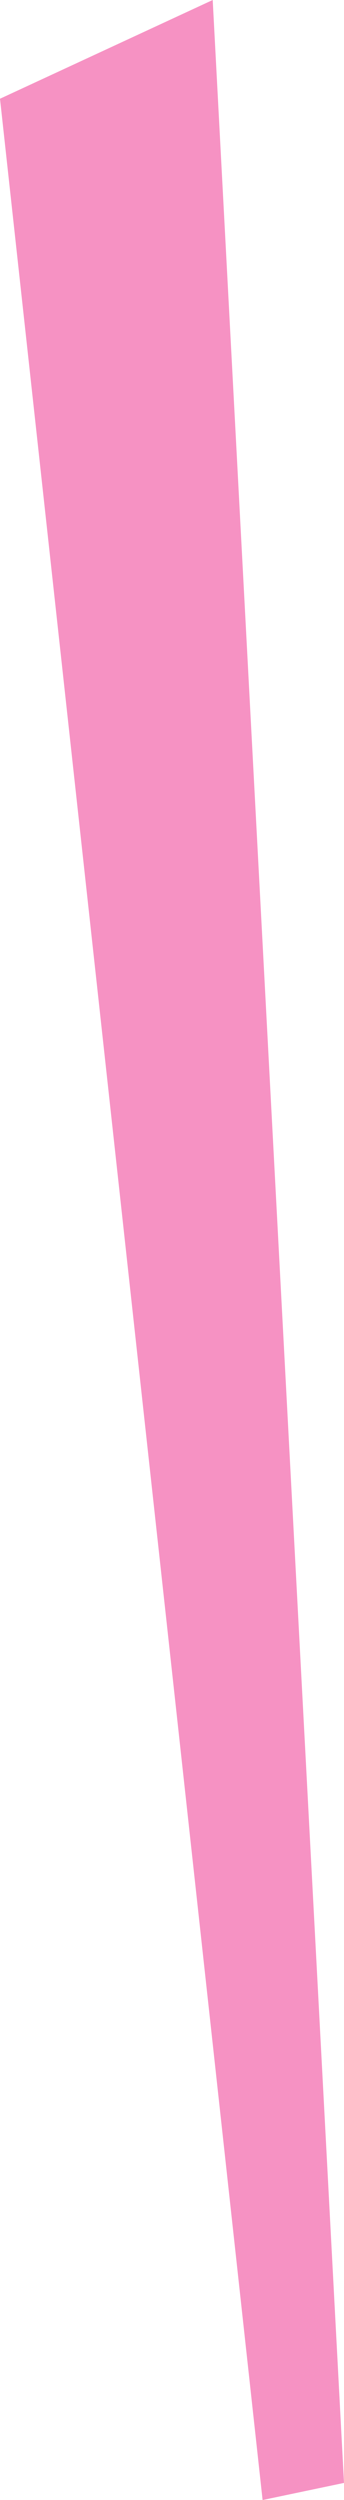 <?xml version="1.0" encoding="UTF-8" standalone="no"?>
<svg xmlns:xlink="http://www.w3.org/1999/xlink" height="94.95px" width="13.1px" xmlns="http://www.w3.org/2000/svg">
  <g transform="matrix(1.0, 0.0, 0.0, 1.0, 0.0, 0.0)">
    <path d="M0.0 3.75 L8.1 0.0 13.1 94.3 10.0 94.95 0.0 3.75" fill="#f692c3" fill-rule="evenodd" stroke="none"/>
  </g>
</svg>
